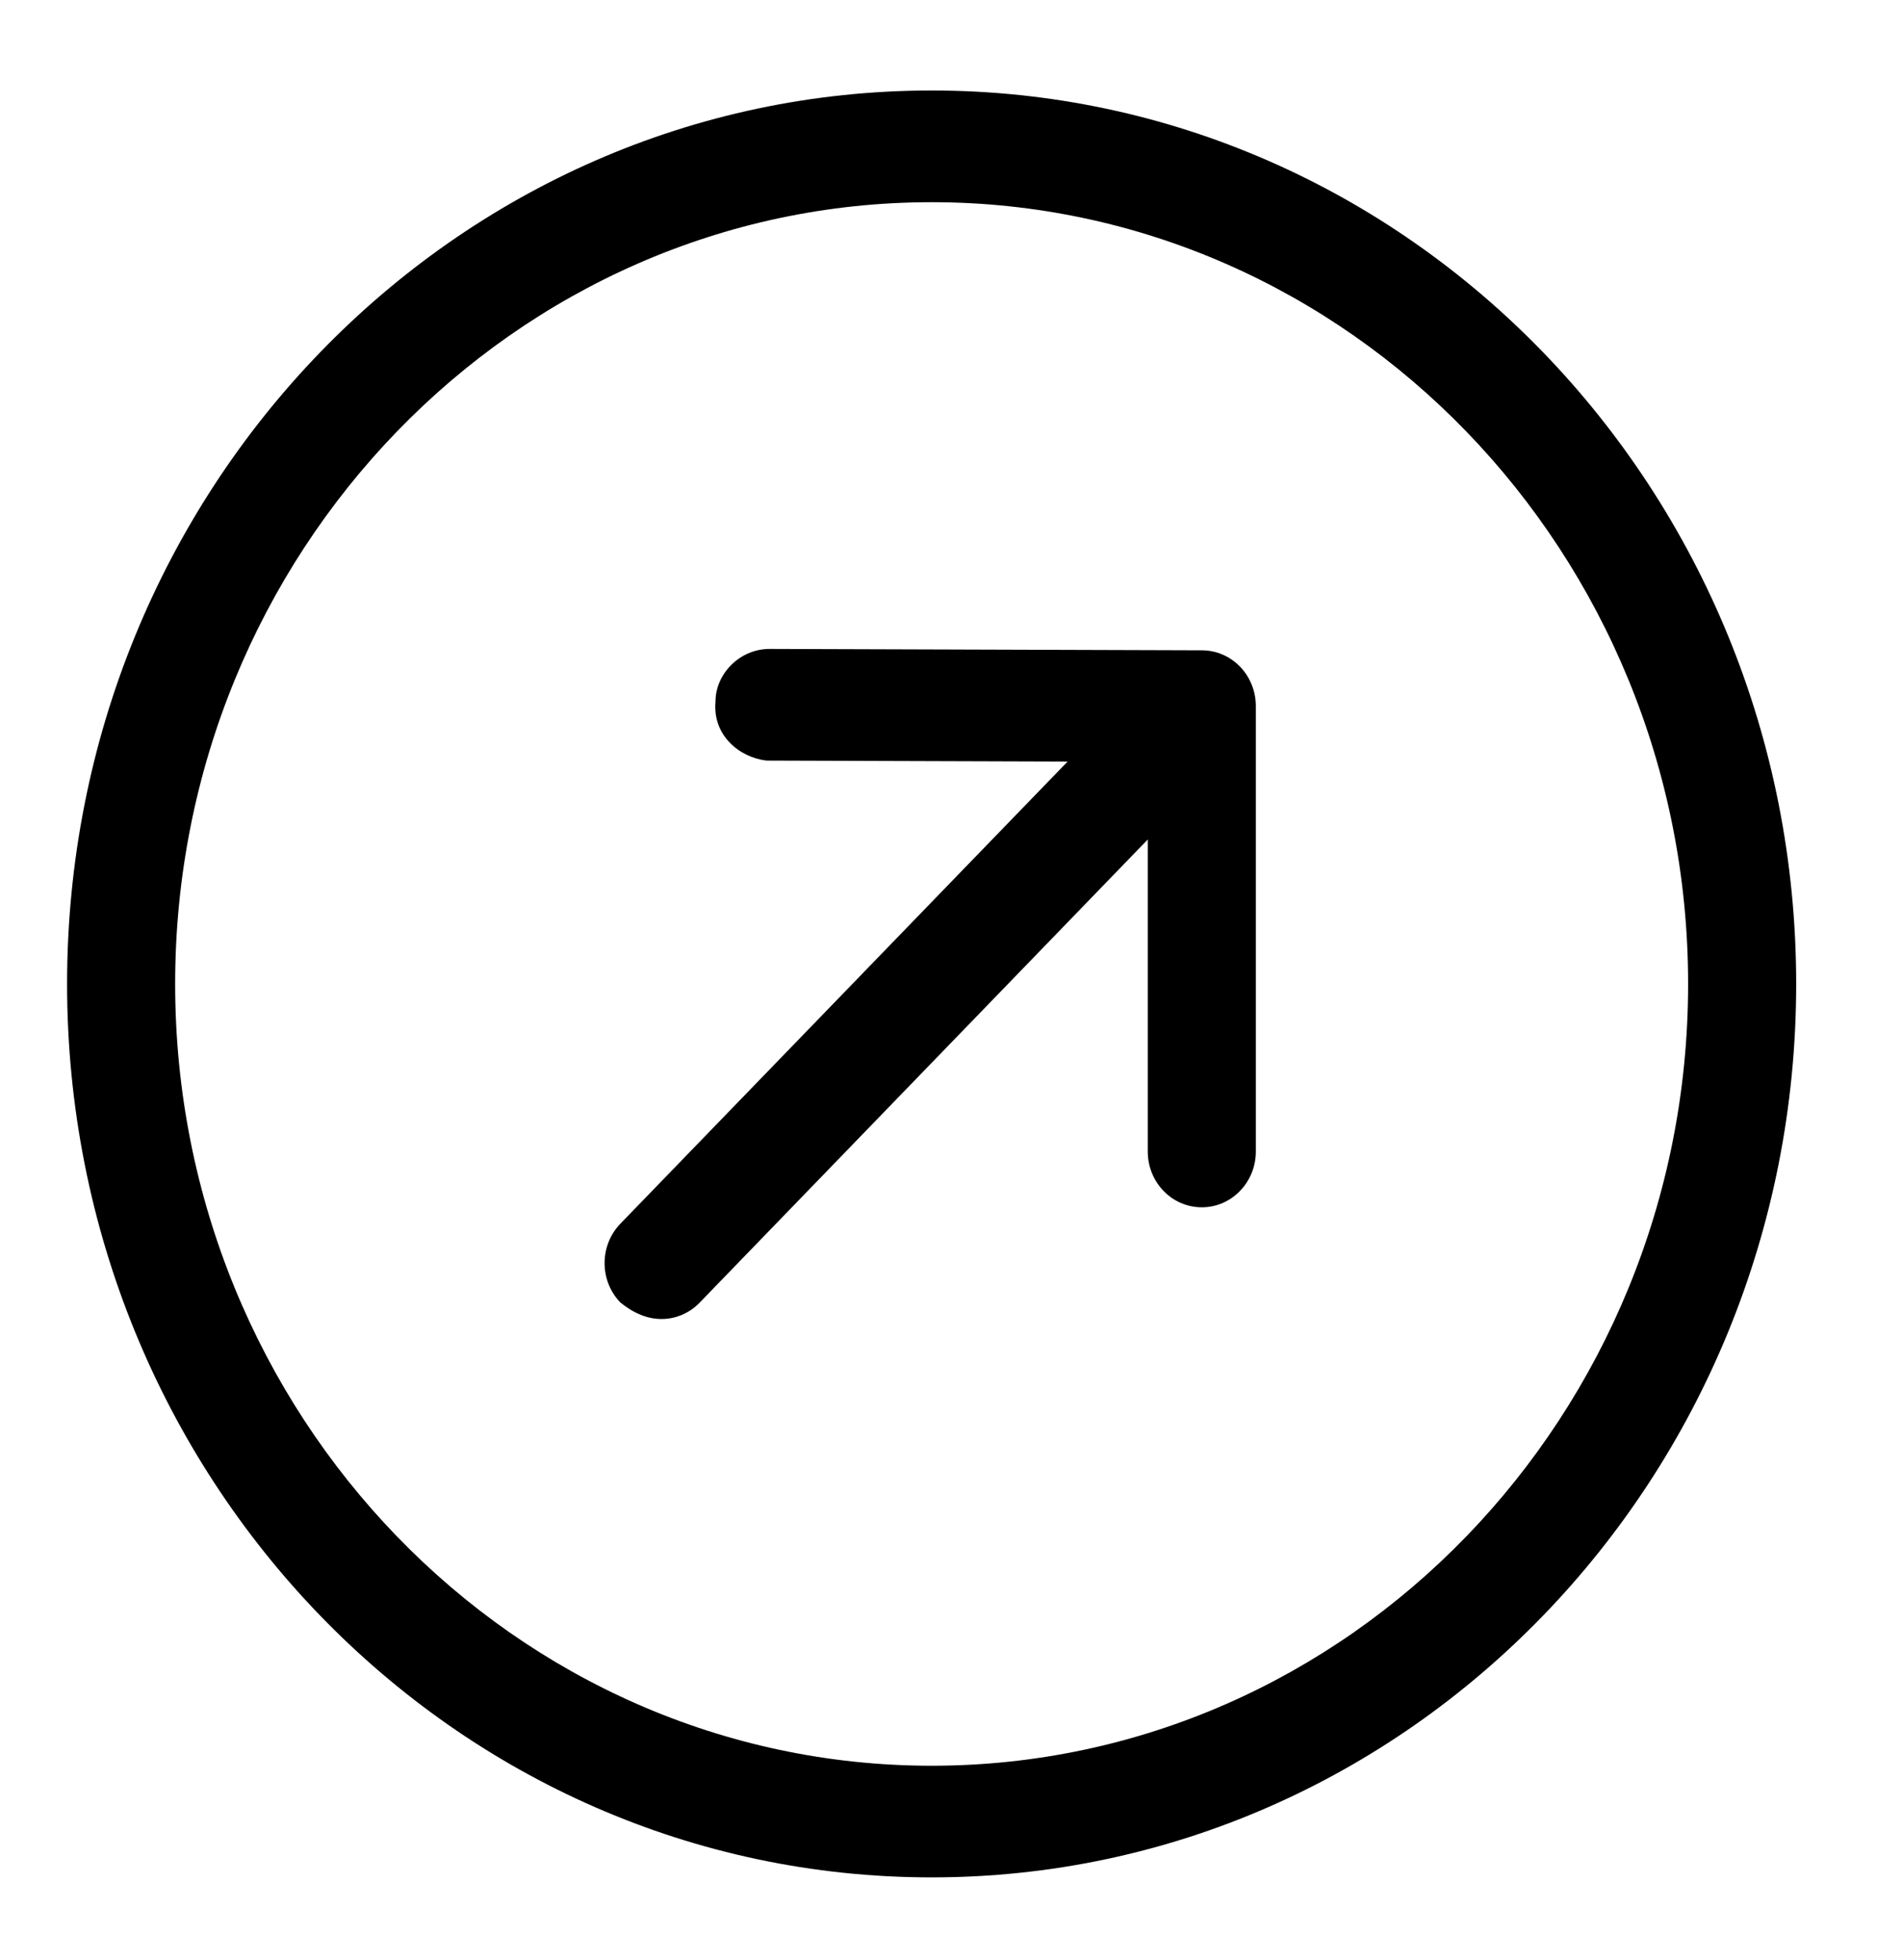<?xml version="1.0" encoding="UTF-8"?> <svg xmlns="http://www.w3.org/2000/svg" width="33" height="34" viewBox="0 0 33 34" fill="none"><path d="M20.852 11.282L13.352 11.258C12.836 11.258 12.414 11.688 12.414 12.172C12.361 12.759 12.83 13.141 13.299 13.195L18.523 13.212L10.765 21.228C10.398 21.607 10.398 22.22 10.765 22.598C10.996 22.786 11.236 22.883 11.477 22.883C11.717 22.883 11.956 22.788 12.139 22.599L19.914 14.564V19.977C19.914 20.512 20.333 20.945 20.852 20.945C21.37 20.945 21.789 20.509 21.789 19.977V12.251C21.789 11.718 21.373 11.282 20.852 11.282ZM16.164 1.57C7.879 1.57 1.164 8.509 1.164 17.07C1.164 25.632 7.879 32.57 16.164 32.57C24.449 32.57 31.164 25.632 31.164 17.07C31.164 8.509 24.449 1.57 16.164 1.57ZM16.164 30.633C8.928 30.633 3.039 24.548 3.039 17.07C3.039 9.593 8.928 3.508 16.164 3.508C23.4 3.508 29.289 9.593 29.289 17.07C29.289 24.548 23.4 30.633 16.164 30.633Z" fill="black"></path></svg> 